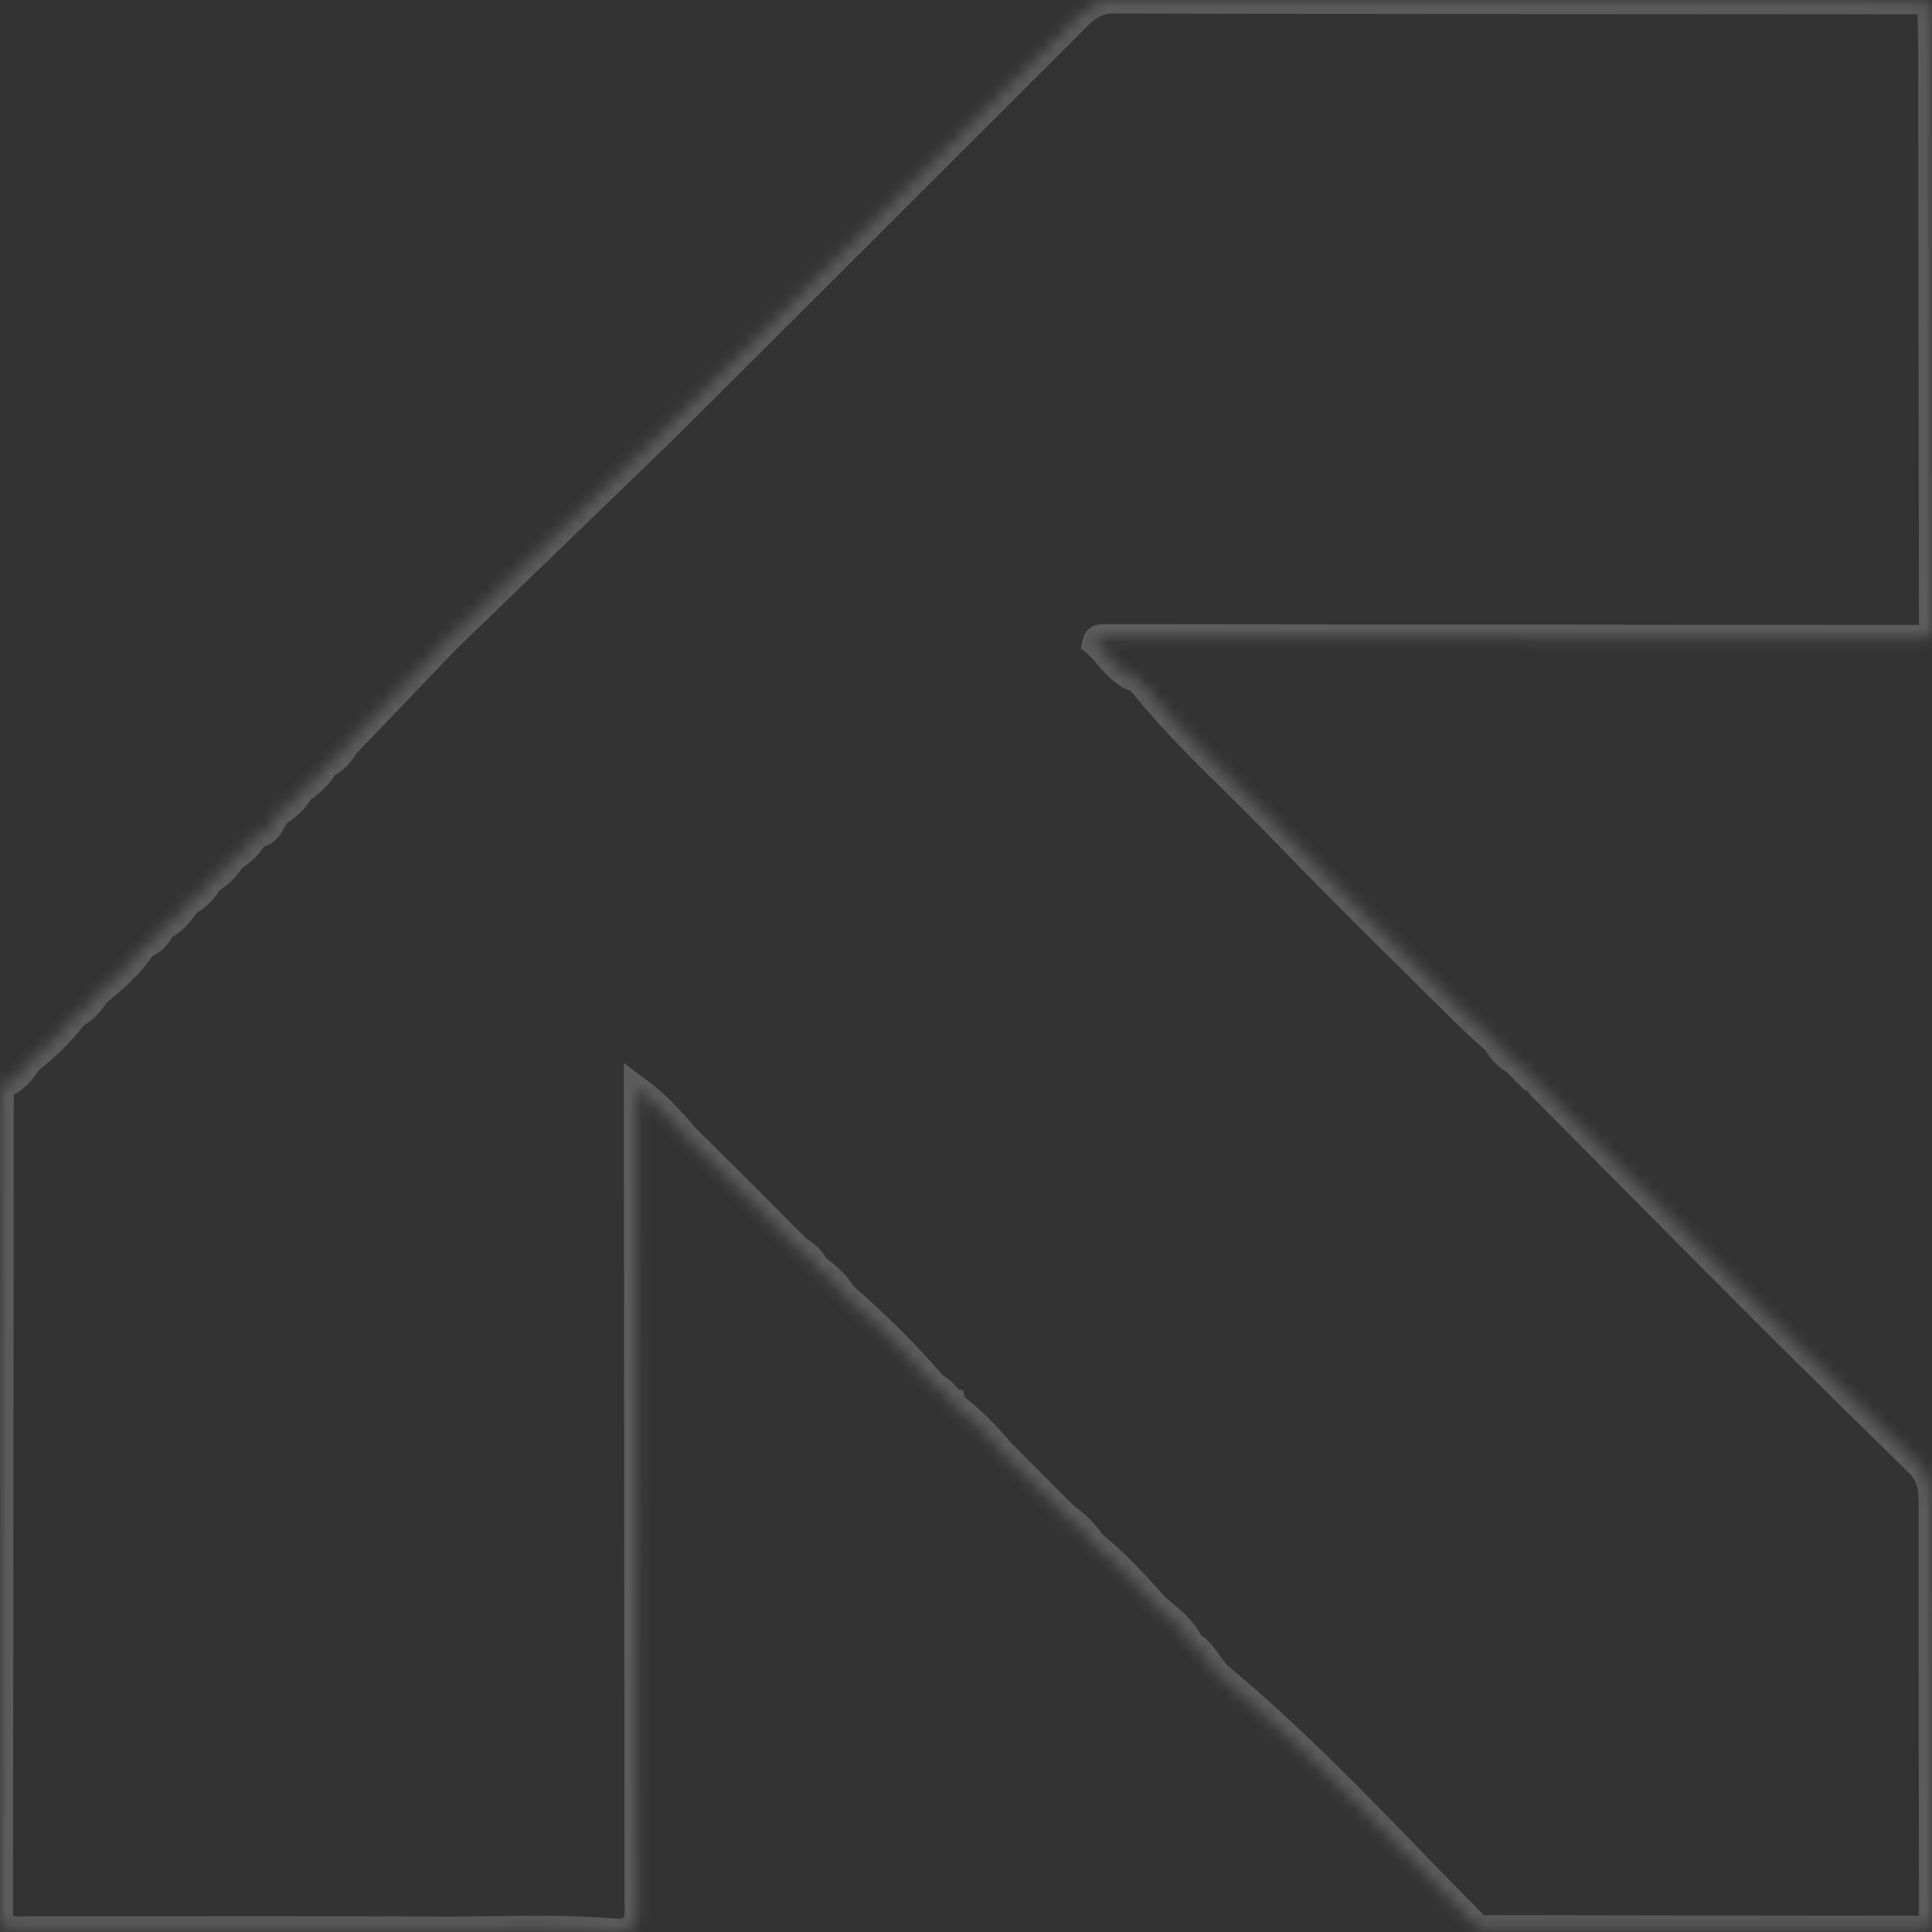 <svg width="149" height="149" viewBox="0 0 149 149" fill="none" xmlns="http://www.w3.org/2000/svg">
<rect x="0" y="0" width="149" height="149" fill="#333333" stroke="none"/>
<g opacity="0.2">
<mask id="path-1-inside-1_135_34" fill="white">
<path d="M34.475 49.369C31.873 52.085 29.297 54.775 26.721 57.465L26.664 57.513C26.306 58.163 25.835 58.695 25.136 59L25.167 58.965C24.708 59.807 24.014 60.421 23.237 60.953L23.202 60.988C22.783 61.703 22.228 62.279 21.495 62.676L21.416 62.741C20.945 63.377 20.787 64.332 19.748 64.398L19.678 64.476C19.281 65.204 18.713 65.767 17.997 66.181L17.962 66.216C17.526 66.918 16.967 67.498 16.242 67.908L16.198 67.947C15.788 68.666 15.238 69.242 14.5 69.634L14.439 69.695C13.919 70.484 13.308 71.169 12.444 71.601L12.483 71.544C12.26 72.224 11.784 72.656 11.138 72.93L11.151 72.826C10.217 74.352 8.876 75.494 7.519 76.619L7.457 76.676C7.03 77.373 6.466 77.936 5.763 78.354L5.711 78.411C4.724 79.71 3.558 80.826 2.279 81.829L2.218 81.89C1.703 82.662 1.166 83.408 0.21 83.678C0.162 83.839 0.109 84.001 0.061 84.162C0.039 105.591 0.022 127.017 0 148.442C0.878 148.926 1.838 148.786 2.773 148.786C13.229 148.795 23.691 148.756 34.148 148.808C38.715 148.83 43.286 148.581 47.849 149C49.434 148.747 49.163 147.522 49.163 146.467C49.163 136.378 49.146 126.289 49.137 116.199C49.128 106.328 49.119 96.457 49.111 86.582C49.111 85.814 49.111 85.047 49.111 83.97C50.722 85.165 51.818 86.372 52.87 87.632L52.914 87.68C53.342 88.103 53.769 88.526 54.202 88.949L54.241 88.984C54.368 89.111 54.494 89.237 54.617 89.368L54.656 89.411C55.088 89.839 55.516 90.261 55.948 90.689L55.987 90.719L56.389 91.112L56.407 91.133C57.996 92.729 59.585 94.329 61.174 95.925L61.214 95.965C61.34 96.091 61.467 96.217 61.594 96.344L61.633 96.383C62.196 96.671 62.62 97.098 62.916 97.66L62.943 97.691C63.751 98.31 64.528 98.956 65.065 99.845L65.121 99.897C67.562 102.055 69.907 104.314 72.02 106.804L72.107 106.891C72.653 107.161 73.055 107.584 73.339 108.116L73.452 108.125L73.478 108.234C73.579 108.338 73.683 108.439 73.784 108.543L73.849 108.609C75.159 109.598 76.264 110.797 77.316 112.049L77.347 112.075C77.513 112.236 77.683 112.397 77.849 112.559C79.259 113.971 80.665 115.384 82.075 116.801L82.176 116.901C83.005 117.473 83.7 118.175 84.267 119.007L84.368 119.099C86.097 120.498 87.594 122.129 89.07 123.786L89.157 123.877C90.166 124.758 91.284 125.534 91.86 126.812C92.925 127.379 93.288 128.604 94.148 129.319C101.286 135.257 107.491 142.137 114.014 148.699C125.327 148.717 136.635 148.738 147.948 148.743C148.297 148.743 148.651 148.59 149 148.507C148.987 137.703 148.961 126.899 148.974 116.095C148.974 114.891 148.873 113.819 147.961 112.925C143.892 108.931 139.822 104.937 135.792 100.909C130.103 95.219 124.449 89.494 118.777 83.787C118.646 83.608 118.515 83.434 118.384 83.255L118.406 83.281C118.101 83.281 117.948 83.124 117.943 82.819L117.97 82.845C117.66 82.845 117.502 82.692 117.507 82.383L117.537 82.409C117.236 82.4 117.079 82.248 117.07 81.943L117.044 81.999C116.245 81.642 115.717 81.01 115.293 80.277L115.245 80.273C114.499 79.588 113.73 78.93 113.014 78.219C108.303 73.523 103.531 68.889 98.924 64.093C95.209 60.217 91.148 56.663 87.808 52.434C86.219 52.011 85.542 50.537 84.451 49.608C84.538 49.159 84.835 49.133 85.118 49.133C106.321 49.151 127.523 49.177 148.725 49.199C148.812 49.059 148.904 48.92 148.996 48.78C148.978 34.187 148.961 19.594 148.939 5.005C148.939 3.335 148.891 1.67 148.869 0L148.882 0.105C127.868 0.092 106.853 0.092 85.839 0.039C84.59 0.039 83.844 0.61 83.049 1.408C72.387 12.082 61.707 22.742 51.014 33.385L34.475 49.369Z"/>
</mask>
<path d="M34.475 49.369C31.873 52.085 29.297 54.775 26.721 57.465L26.664 57.513C26.306 58.163 25.835 58.695 25.136 59L25.167 58.965C24.708 59.807 24.014 60.421 23.237 60.953L23.202 60.988C22.783 61.703 22.228 62.279 21.495 62.676L21.416 62.741C20.945 63.377 20.787 64.332 19.748 64.398L19.678 64.476C19.281 65.204 18.713 65.767 17.997 66.181L17.962 66.216C17.526 66.918 16.967 67.498 16.242 67.908L16.198 67.947C15.788 68.666 15.238 69.242 14.5 69.634L14.439 69.695C13.919 70.484 13.308 71.169 12.444 71.601L12.483 71.544C12.26 72.224 11.784 72.656 11.138 72.93L11.151 72.826C10.217 74.352 8.876 75.494 7.519 76.619L7.457 76.676C7.03 77.373 6.466 77.936 5.763 78.354L5.711 78.411C4.724 79.71 3.558 80.826 2.279 81.829L2.218 81.89C1.703 82.662 1.166 83.408 0.21 83.678C0.162 83.839 0.109 84.001 0.061 84.162C0.039 105.591 0.022 127.017 0 148.442C0.878 148.926 1.838 148.786 2.773 148.786C13.229 148.795 23.691 148.756 34.148 148.808C38.715 148.83 43.286 148.581 47.849 149C49.434 148.747 49.163 147.522 49.163 146.467C49.163 136.378 49.146 126.289 49.137 116.199C49.128 106.328 49.119 96.457 49.111 86.582C49.111 85.814 49.111 85.047 49.111 83.97C50.722 85.165 51.818 86.372 52.87 87.632L52.914 87.68C53.342 88.103 53.769 88.526 54.202 88.949L54.241 88.984C54.368 89.111 54.494 89.237 54.617 89.368L54.656 89.411C55.088 89.839 55.516 90.261 55.948 90.689L55.987 90.719L56.389 91.112L56.407 91.133C57.996 92.729 59.585 94.329 61.174 95.925L61.214 95.965C61.34 96.091 61.467 96.217 61.594 96.344L61.633 96.383C62.196 96.671 62.62 97.098 62.916 97.66L62.943 97.691C63.751 98.31 64.528 98.956 65.065 99.845L65.121 99.897C67.562 102.055 69.907 104.314 72.02 106.804L72.107 106.891C72.653 107.161 73.055 107.584 73.339 108.116L73.452 108.125L73.478 108.234C73.579 108.338 73.683 108.439 73.784 108.543L73.849 108.609C75.159 109.598 76.264 110.797 77.316 112.049L77.347 112.075C77.513 112.236 77.683 112.397 77.849 112.559C79.259 113.971 80.665 115.384 82.075 116.801L82.176 116.901C83.005 117.473 83.7 118.175 84.267 119.007L84.368 119.099C86.097 120.498 87.594 122.129 89.07 123.786L89.157 123.877C90.166 124.758 91.284 125.534 91.86 126.812C92.925 127.379 93.288 128.604 94.148 129.319C101.286 135.257 107.491 142.137 114.014 148.699C125.327 148.717 136.635 148.738 147.948 148.743C148.297 148.743 148.651 148.59 149 148.507C148.987 137.703 148.961 126.899 148.974 116.095C148.974 114.891 148.873 113.819 147.961 112.925C143.892 108.931 139.822 104.937 135.792 100.909C130.103 95.219 124.449 89.494 118.777 83.787C118.646 83.608 118.515 83.434 118.384 83.255L118.406 83.281C118.101 83.281 117.948 83.124 117.943 82.819L117.97 82.845C117.66 82.845 117.502 82.692 117.507 82.383L117.537 82.409C117.236 82.4 117.079 82.248 117.07 81.943L117.044 81.999C116.245 81.642 115.717 81.01 115.293 80.277L115.245 80.273C114.499 79.588 113.73 78.93 113.014 78.219C108.303 73.523 103.531 68.889 98.924 64.093C95.209 60.217 91.148 56.663 87.808 52.434C86.219 52.011 85.542 50.537 84.451 49.608C84.538 49.159 84.835 49.133 85.118 49.133C106.321 49.151 127.523 49.177 148.725 49.199C148.812 49.059 148.904 48.92 148.996 48.78C148.978 34.187 148.961 19.594 148.939 5.005C148.939 3.335 148.891 1.67 148.869 0L148.882 0.105C127.868 0.092 106.853 0.092 85.839 0.039C84.59 0.039 83.844 0.61 83.049 1.408C72.387 12.082 61.707 22.742 51.014 33.385L34.475 49.369Z" stroke="white" stroke-width="2" mask="url(#path-1-inside-1_135_34)"/>
</g>
</svg>
